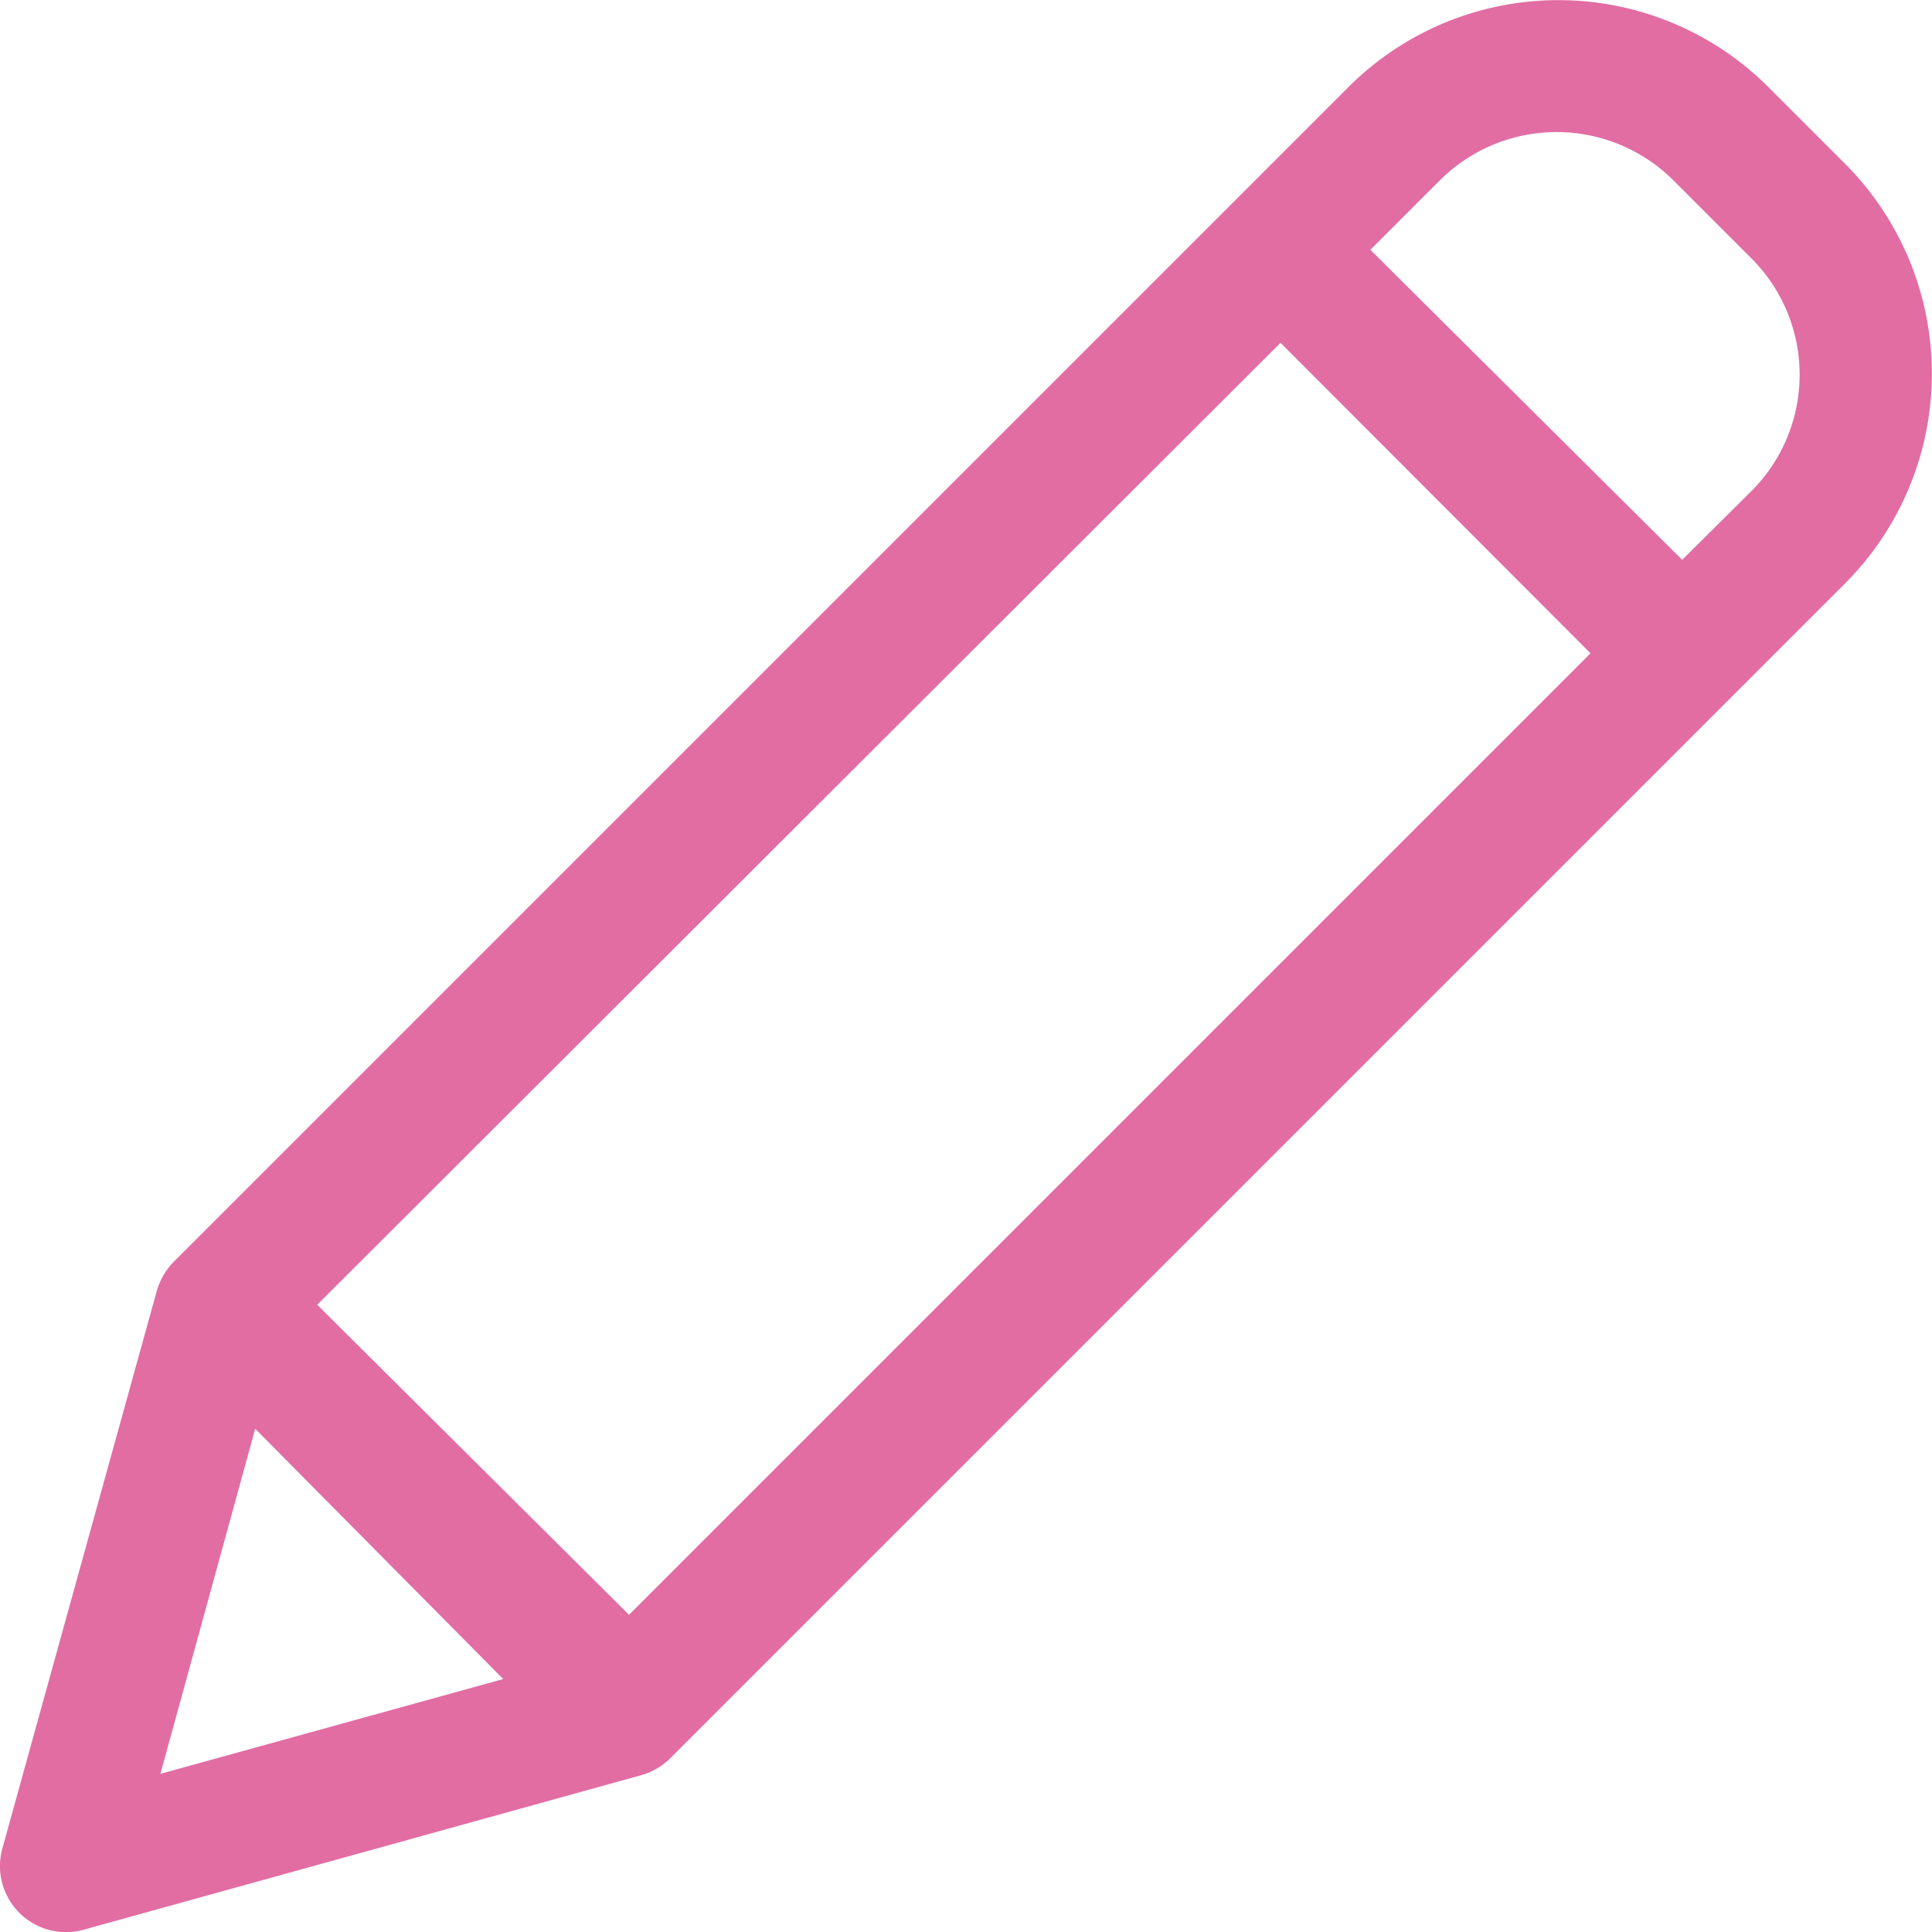 <svg id="Calque_1" data-name="Calque 1" xmlns="http://www.w3.org/2000/svg" viewBox="0 0 43 43"><defs><style>.cls-1{fill:#e16da3;}</style></defs><title>pen</title><path class="cls-1" d="M67.85,31.56a6.61,6.61,0,0,0-9.33,0L32.37,57.71a1.53,1.53,0,0,0-.38.65L28.55,70.78a1.47,1.47,0,0,0,1.81,1.8l12.41-3.44a1.47,1.47,0,0,0,.65-.38L69.57,42.61a6.61,6.61,0,0,0,0-9.33ZM35.56,58.67,57,37.26l6.9,6.91-21.4,21.4Zm-1.38,2.76L39.7,67l-7.63,2.11ZM67.5,40.54l-1.56,1.55L59,35.19l1.55-1.55a3.68,3.68,0,0,1,5.19,0l1.72,1.72A3.66,3.66,0,0,1,67.5,40.54Z" transform="translate(-28.5 -29.63)"/></svg>